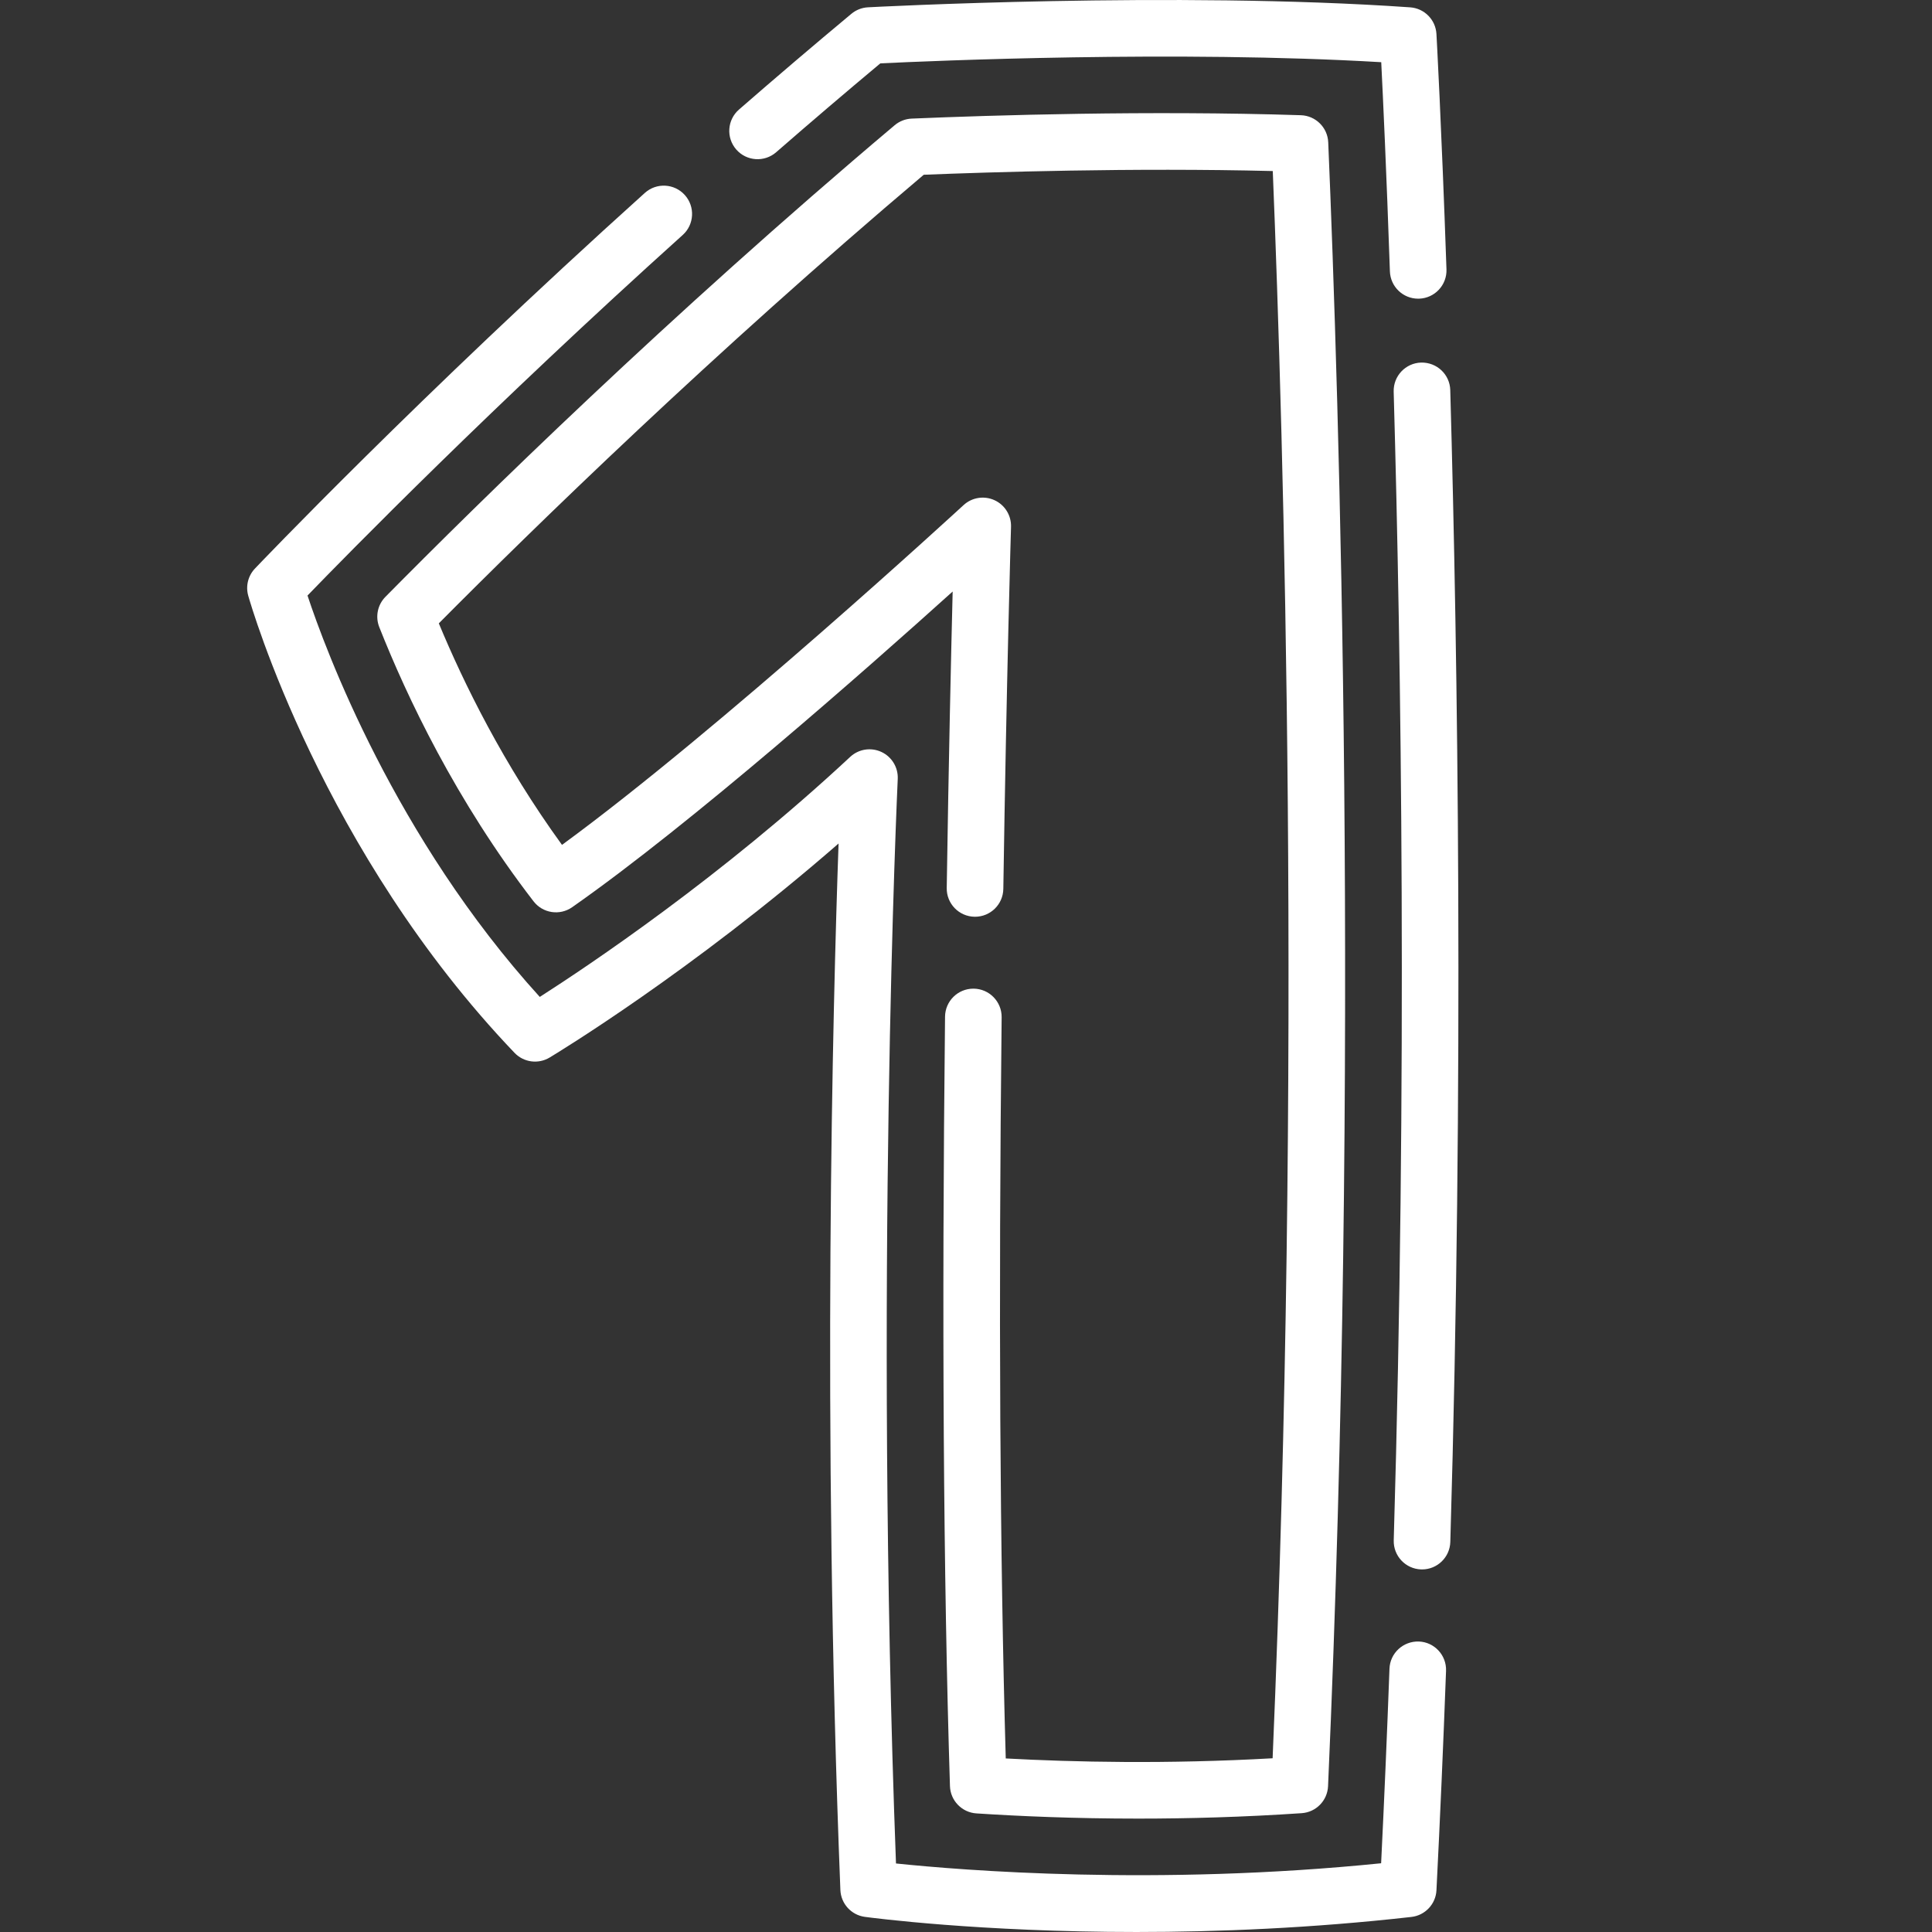 <svg xmlns="http://www.w3.org/2000/svg" version="1.1" xmlns:xlink="http://www.w3.org/1999/xlink" xmlns:svgjs="http://svgjs.com/svgjs" width="512" height="512" x="0" y="0" viewBox="0 0 512 512" style="enable-background:new 0 0 512 512" xml:space="preserve"><rect x="0" y="0" width="512" height="512" fill="#333333" stroke="none"/><g transform="matrix(1,0,0,1,-30,0)"><g><path d="m405.996 435.017c-4.152-.119-7.619 3.08-7.771 7.218-.642 17.366-1.384 34.676-2.212 51.55-59.705 6.061-111.209 1.862-128.566.056-5.754-152.927.4-286.066.464-287.411.144-3.047-1.57-5.877-4.337-7.16-2.767-1.282-6.035-.764-8.267 1.317-34.203 31.86-69.366 55.363-82.259 63.608-38.425-42.285-56.807-92.047-61.554-106.371 10.757-11.125 48.967-50.111 99.432-95.55 3.078-2.771 3.327-7.513.555-10.591s-7.514-3.328-10.592-.555c-60 54.025-102.897 99.093-103.324 99.543-1.823 1.92-2.499 4.66-1.777 7.209.778 2.745 19.636 67.84 70.572 121.138 2.423 2.535 6.279 3.053 9.286 1.247 1.668-1.003 37.462-22.647 76.583-56.725-1.483 42.182-4.419 153.882.479 277.316.145 3.638 2.88 6.646 6.488 7.135 1.777.24 30.336 4.009 71.993 4.009 21.433 0 46.341-.998 72.838-3.988 3.649-.412 6.463-3.406 6.649-7.074.96-18.95 1.814-38.514 2.54-58.149.151-4.139-3.081-7.619-7.22-7.772z" fill="#FFFFFF" data-original="#000000"></path><path d="m414.334 103.369c-.117-4.14-3.548-7.371-7.708-7.285-4.141.117-7.402 3.568-7.286 7.708 2.003 71.045 3.632 181.525.014 304.4-.122 4.141 3.135 7.595 7.276 7.718.075.002.15.003.225.003 4.04 0 7.373-3.214 7.493-7.279 3.628-123.233 1.994-234.023-.014-305.265z" fill="#FFFFFF" data-original="#000000"></path><path d="m235.69 40.344c9.257-8.059 18.535-15.974 27.608-23.553 13.423-.65 78.753-3.501 132.744-.309.474 9.465 1.372 28.704 2.297 55.431.141 4.052 3.468 7.24 7.491 7.24.088 0 .176-.001.265-.005 4.14-.143 7.379-3.615 7.236-7.755-1.351-38.993-2.645-62.159-2.658-62.389-.212-3.771-3.197-6.796-6.965-7.059-62.147-4.35-142.888-.052-143.696-.008-1.612.088-3.152.693-4.393 1.726-9.766 8.133-19.785 16.667-29.779 25.368-3.124 2.72-3.452 7.457-.732 10.581 2.721 3.124 7.459 3.453 10.582.732z" fill="#FFFFFF" data-original="#000000"></path><path d="m288.027 262.004c-.028 0-.056 0-.084 0-4.103 0-7.453 3.304-7.498 7.418-.877 79.856-.439 148.457 1.303 203.899.121 3.859 3.153 6.996 7.006 7.249 11.153.729 25.866 1.379 42.913 1.379 13.22 0 27.845-.391 43.295-1.438 3.81-.258 6.817-3.337 6.986-7.151 8.54-193.173 2.877-369.012.045-435.647-.167-3.921-3.328-7.051-7.25-7.178-40.223-1.301-81.881.002-103.133.896-1.66.069-3.249.688-4.519 1.759-59.921 50.52-110.268 99.983-134.945 124.972-2.089 2.115-2.731 5.264-1.637 8.029 7.282 18.402 20.286 45.946 40.881 72.664 2.447 3.174 6.957 3.864 10.241 1.565 31.583-22.106 78.276-63.336 100.833-83.661-.424 16.896-1.058 44.791-1.572 78.577-.063 4.141 3.243 7.551 7.385 7.613.039.001.078.001.117.001 4.089 0 7.434-3.283 7.497-7.385.85-55.859 2.027-95.568 2.039-95.964.09-3.016-1.637-5.794-4.384-7.047-2.746-1.252-5.976-.737-8.196 1.309-.673.62-64.7 59.537-106.415 90.04-15.516-21.37-26.051-42.829-32.644-58.706 25.264-25.441 72.583-71.588 128.511-118.885 17.402-.698 55.342-1.907 92.496-.982 2.857 70.267 7.777 237.081-.042 420.633-28.009 1.58-52.841 1.014-70.722.046-1.562-54.001-1.929-120.033-1.09-196.421.045-4.143-3.275-7.538-7.417-7.584z" fill="#FFFFFF" data-original="#000000"></path></g></g></svg>
